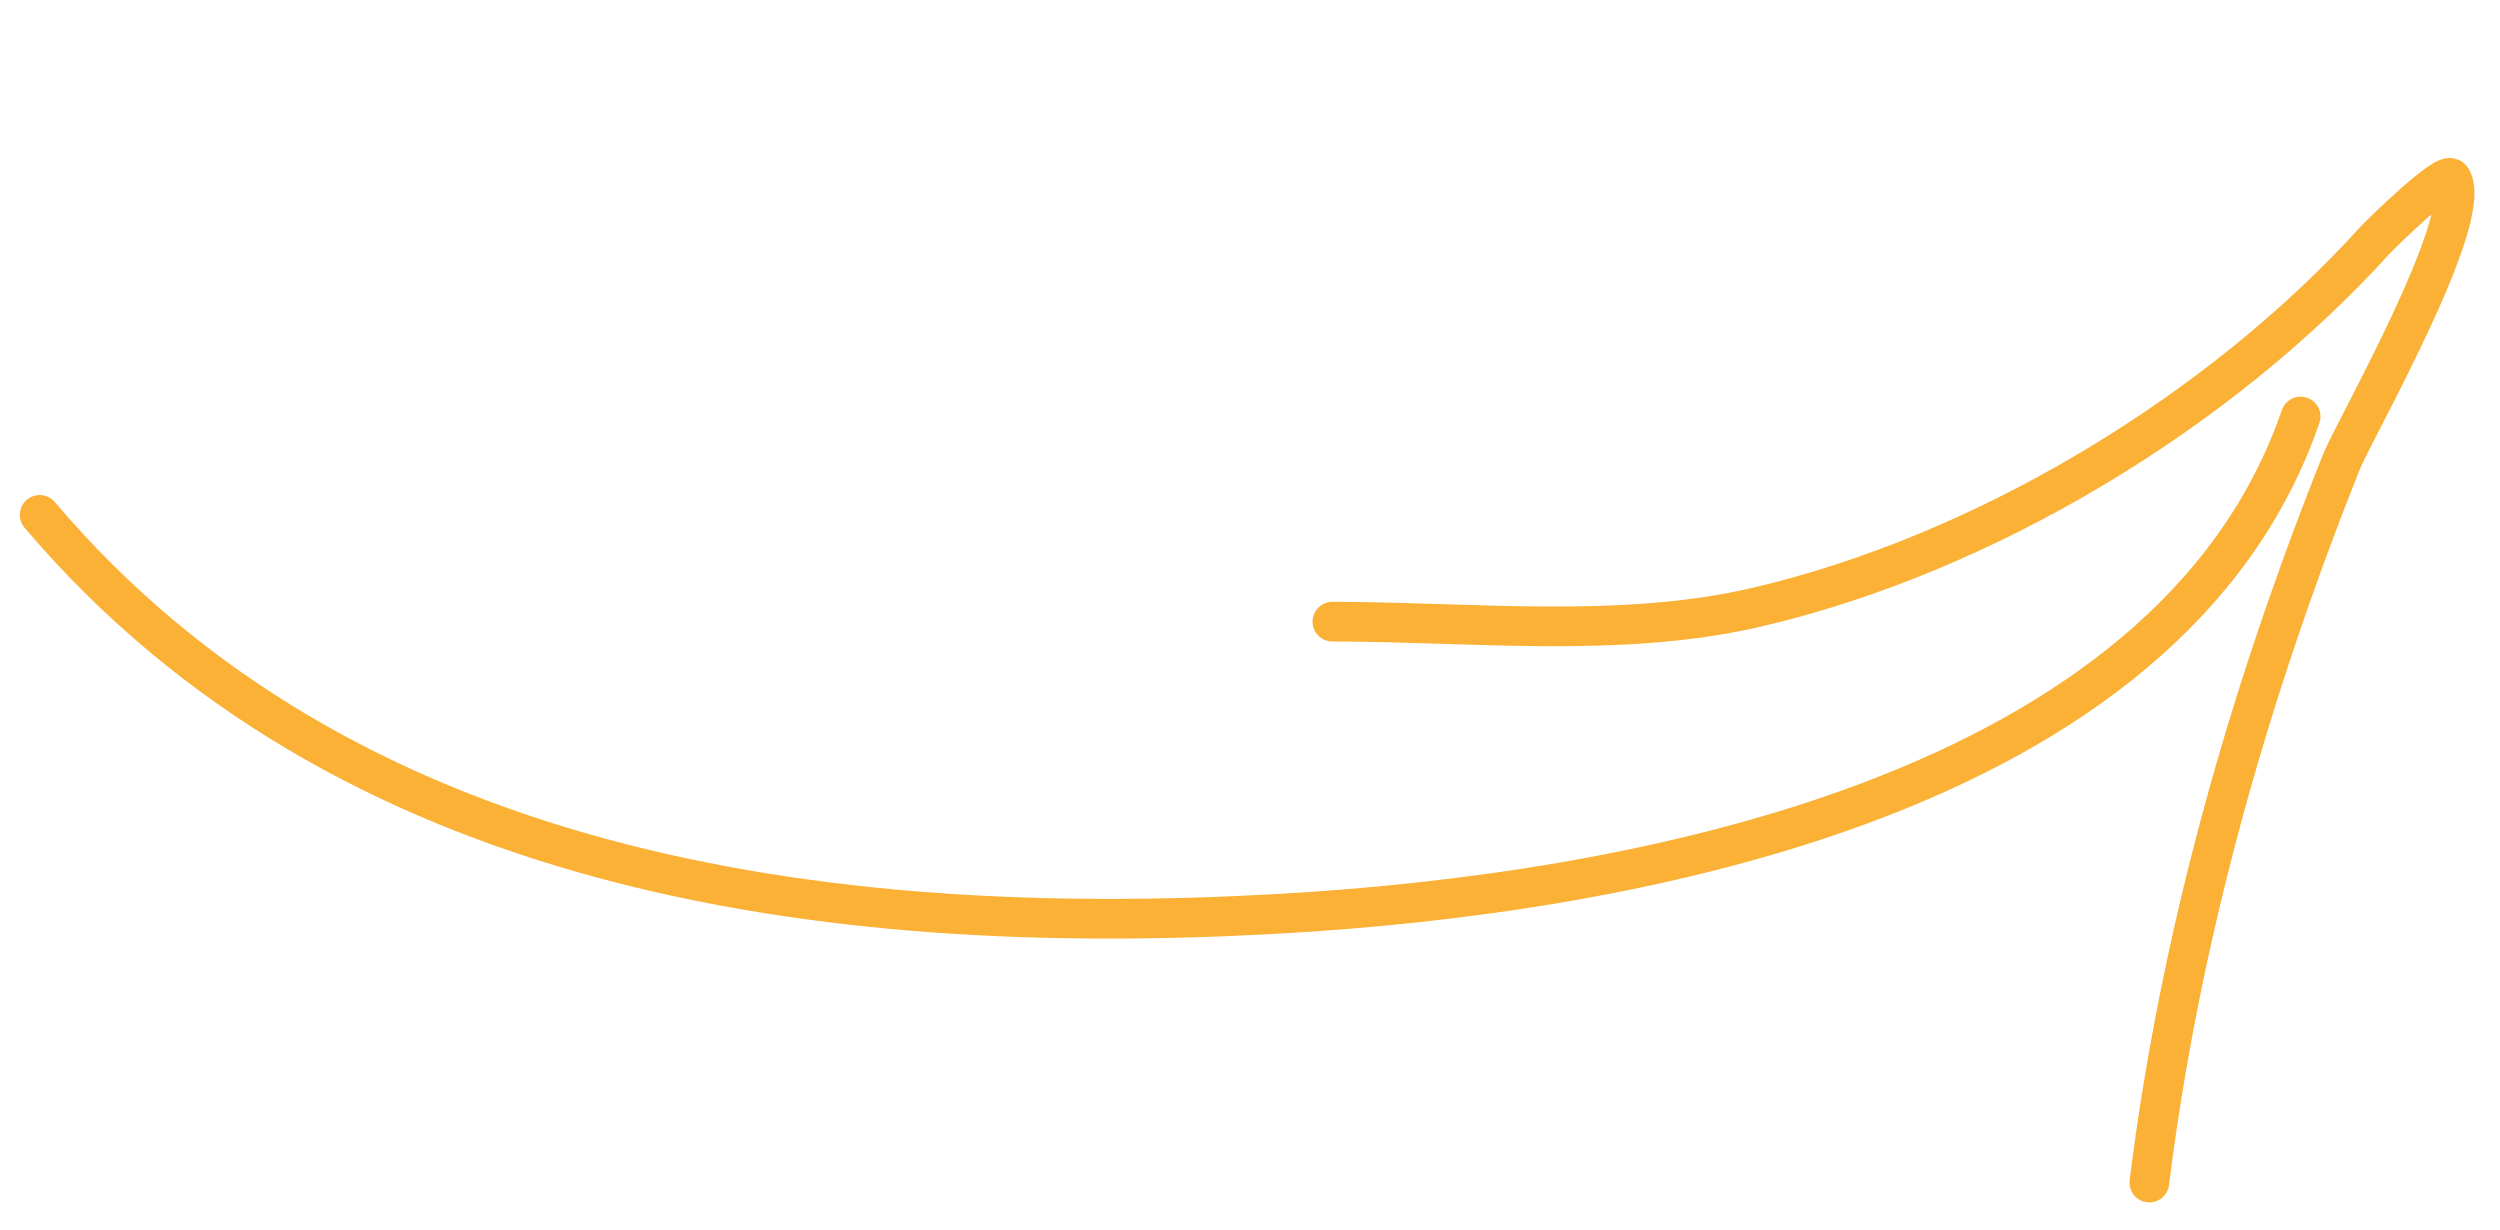 <svg width="63" height="31" viewBox="0 0 63 31" fill="none" xmlns="http://www.w3.org/2000/svg">
<path d="M1 12.975C8.669 22.013 20.735 23.669 32.178 23.03C41.012 22.537 54.665 20.11 57.976 10.496" stroke="#FAB136" stroke-linecap="round"/>
<path d="M33.576 15.666C37.065 15.666 40.828 16.1 44.245 15.307C49.989 13.976 55.926 10.392 59.865 6.038C59.962 5.931 61.64 4.279 61.777 4.502C62.386 5.491 59.314 10.864 59.012 11.62C56.677 17.458 54.944 23.555 54.163 29.801" stroke="#FAB136" stroke-linecap="round"/>
</svg>
